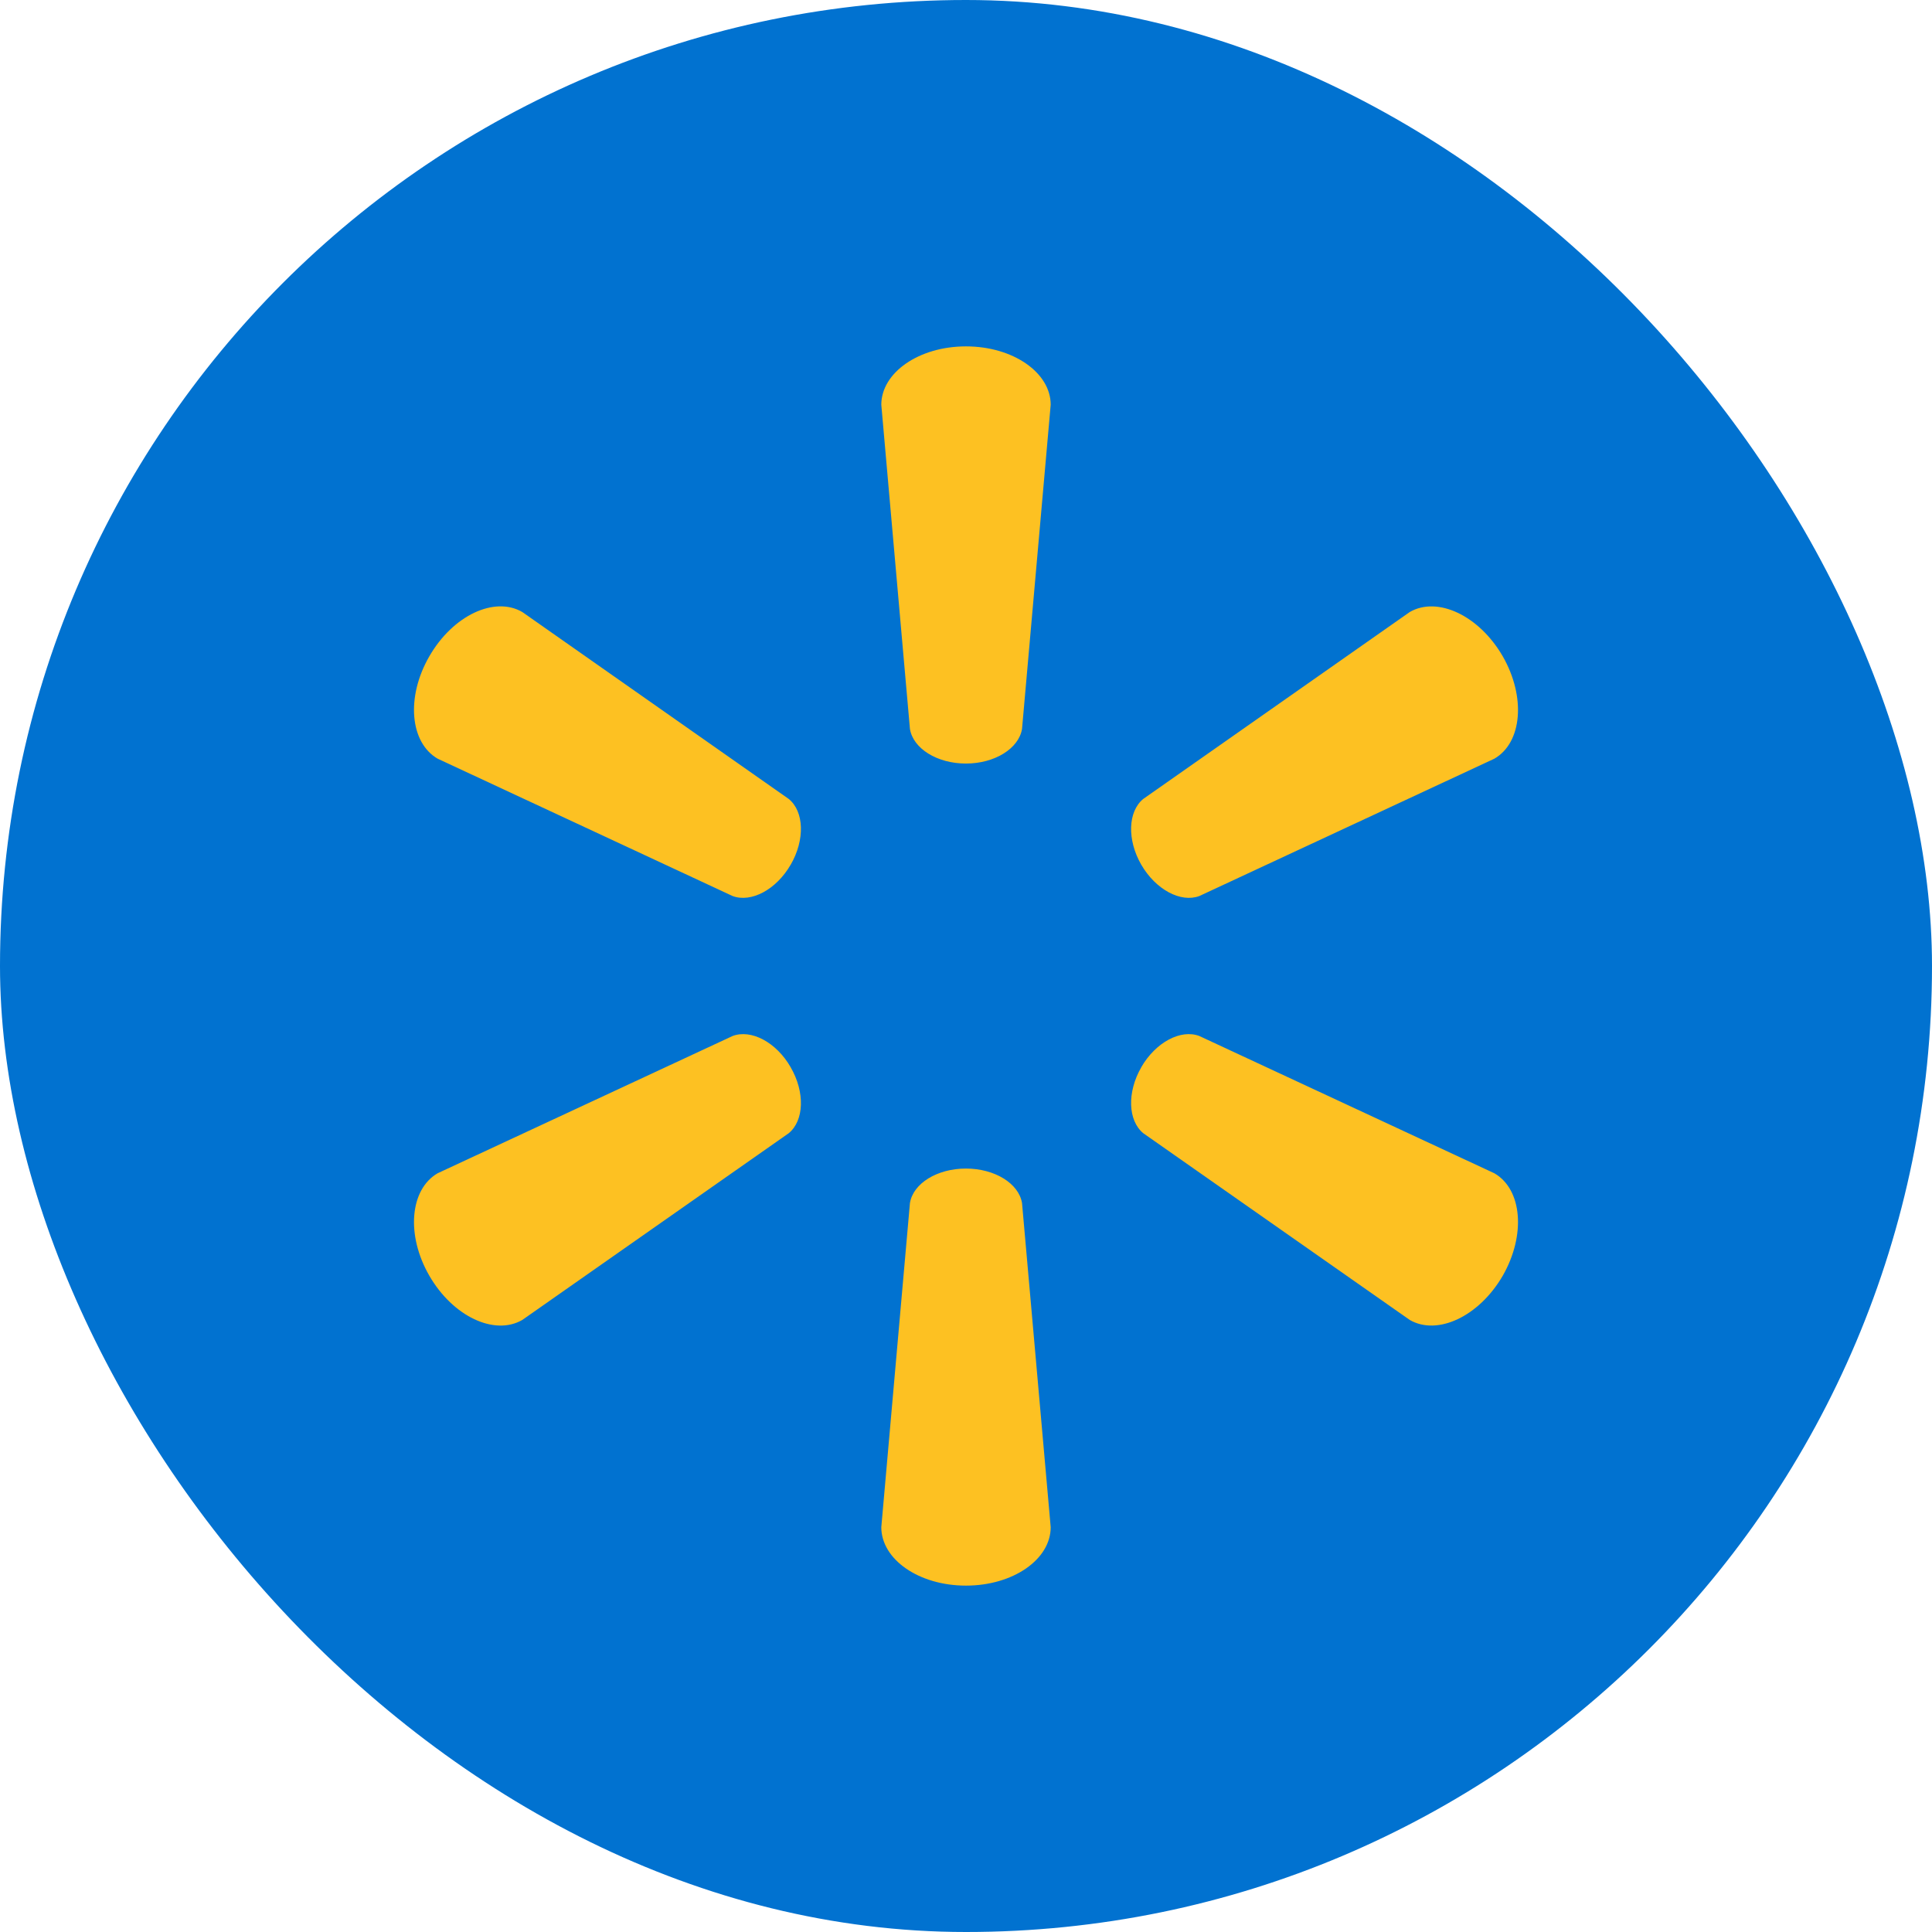 <svg width="56" height="56" viewBox="0 0 56 56" fill="none" xmlns="http://www.w3.org/2000/svg">
<rect width="56" height="56" rx="28" fill="#0172D0"/>
<path d="M27.996 22.132C28.837 22.132 29.53 21.694 29.624 21.129L30.455 11.731C30.455 10.803 29.367 10.04 27.999 10.04C26.632 10.04 25.545 10.803 25.545 11.732L26.375 21.129C26.466 21.694 27.159 22.132 27.999 22.132H27.996ZM22.917 25.067C23.339 24.339 23.307 23.521 22.862 23.158L15.138 17.739C14.335 17.274 13.131 17.834 12.447 19.019C11.761 20.203 11.883 21.525 12.684 21.99L21.237 25.973C21.772 26.171 22.501 25.789 22.919 25.062L22.917 25.067ZM33.079 25.062C33.501 25.79 34.226 26.171 34.761 25.973L43.315 21.991C44.12 21.526 44.235 20.203 43.556 19.02C42.869 17.836 41.663 17.275 40.862 17.74L33.137 23.158C32.695 23.521 32.662 24.34 33.082 25.068L33.079 25.062ZM27.996 33.871C28.837 33.871 29.53 34.305 29.624 34.871L30.455 44.267C30.455 45.199 29.367 45.96 27.999 45.96C26.632 45.96 25.545 45.199 25.545 44.267L26.375 34.871C26.466 34.305 27.159 33.871 27.999 33.871H27.996ZM33.079 30.935C33.501 30.206 34.226 29.827 34.761 30.028L43.315 34.008C44.12 34.473 44.235 35.796 43.556 36.981C42.869 38.161 41.663 38.724 40.862 38.259L33.137 32.846C32.695 32.48 32.662 31.661 33.082 30.933H33.079M22.917 30.934C23.339 31.661 23.307 32.48 22.862 32.847L15.138 38.26C14.335 38.724 13.131 38.162 12.447 36.982C11.761 35.797 11.883 34.474 12.684 34.008L21.237 30.028C21.772 29.828 22.501 30.206 22.919 30.936H22.917" fill="#FDC122"/>
</svg>
